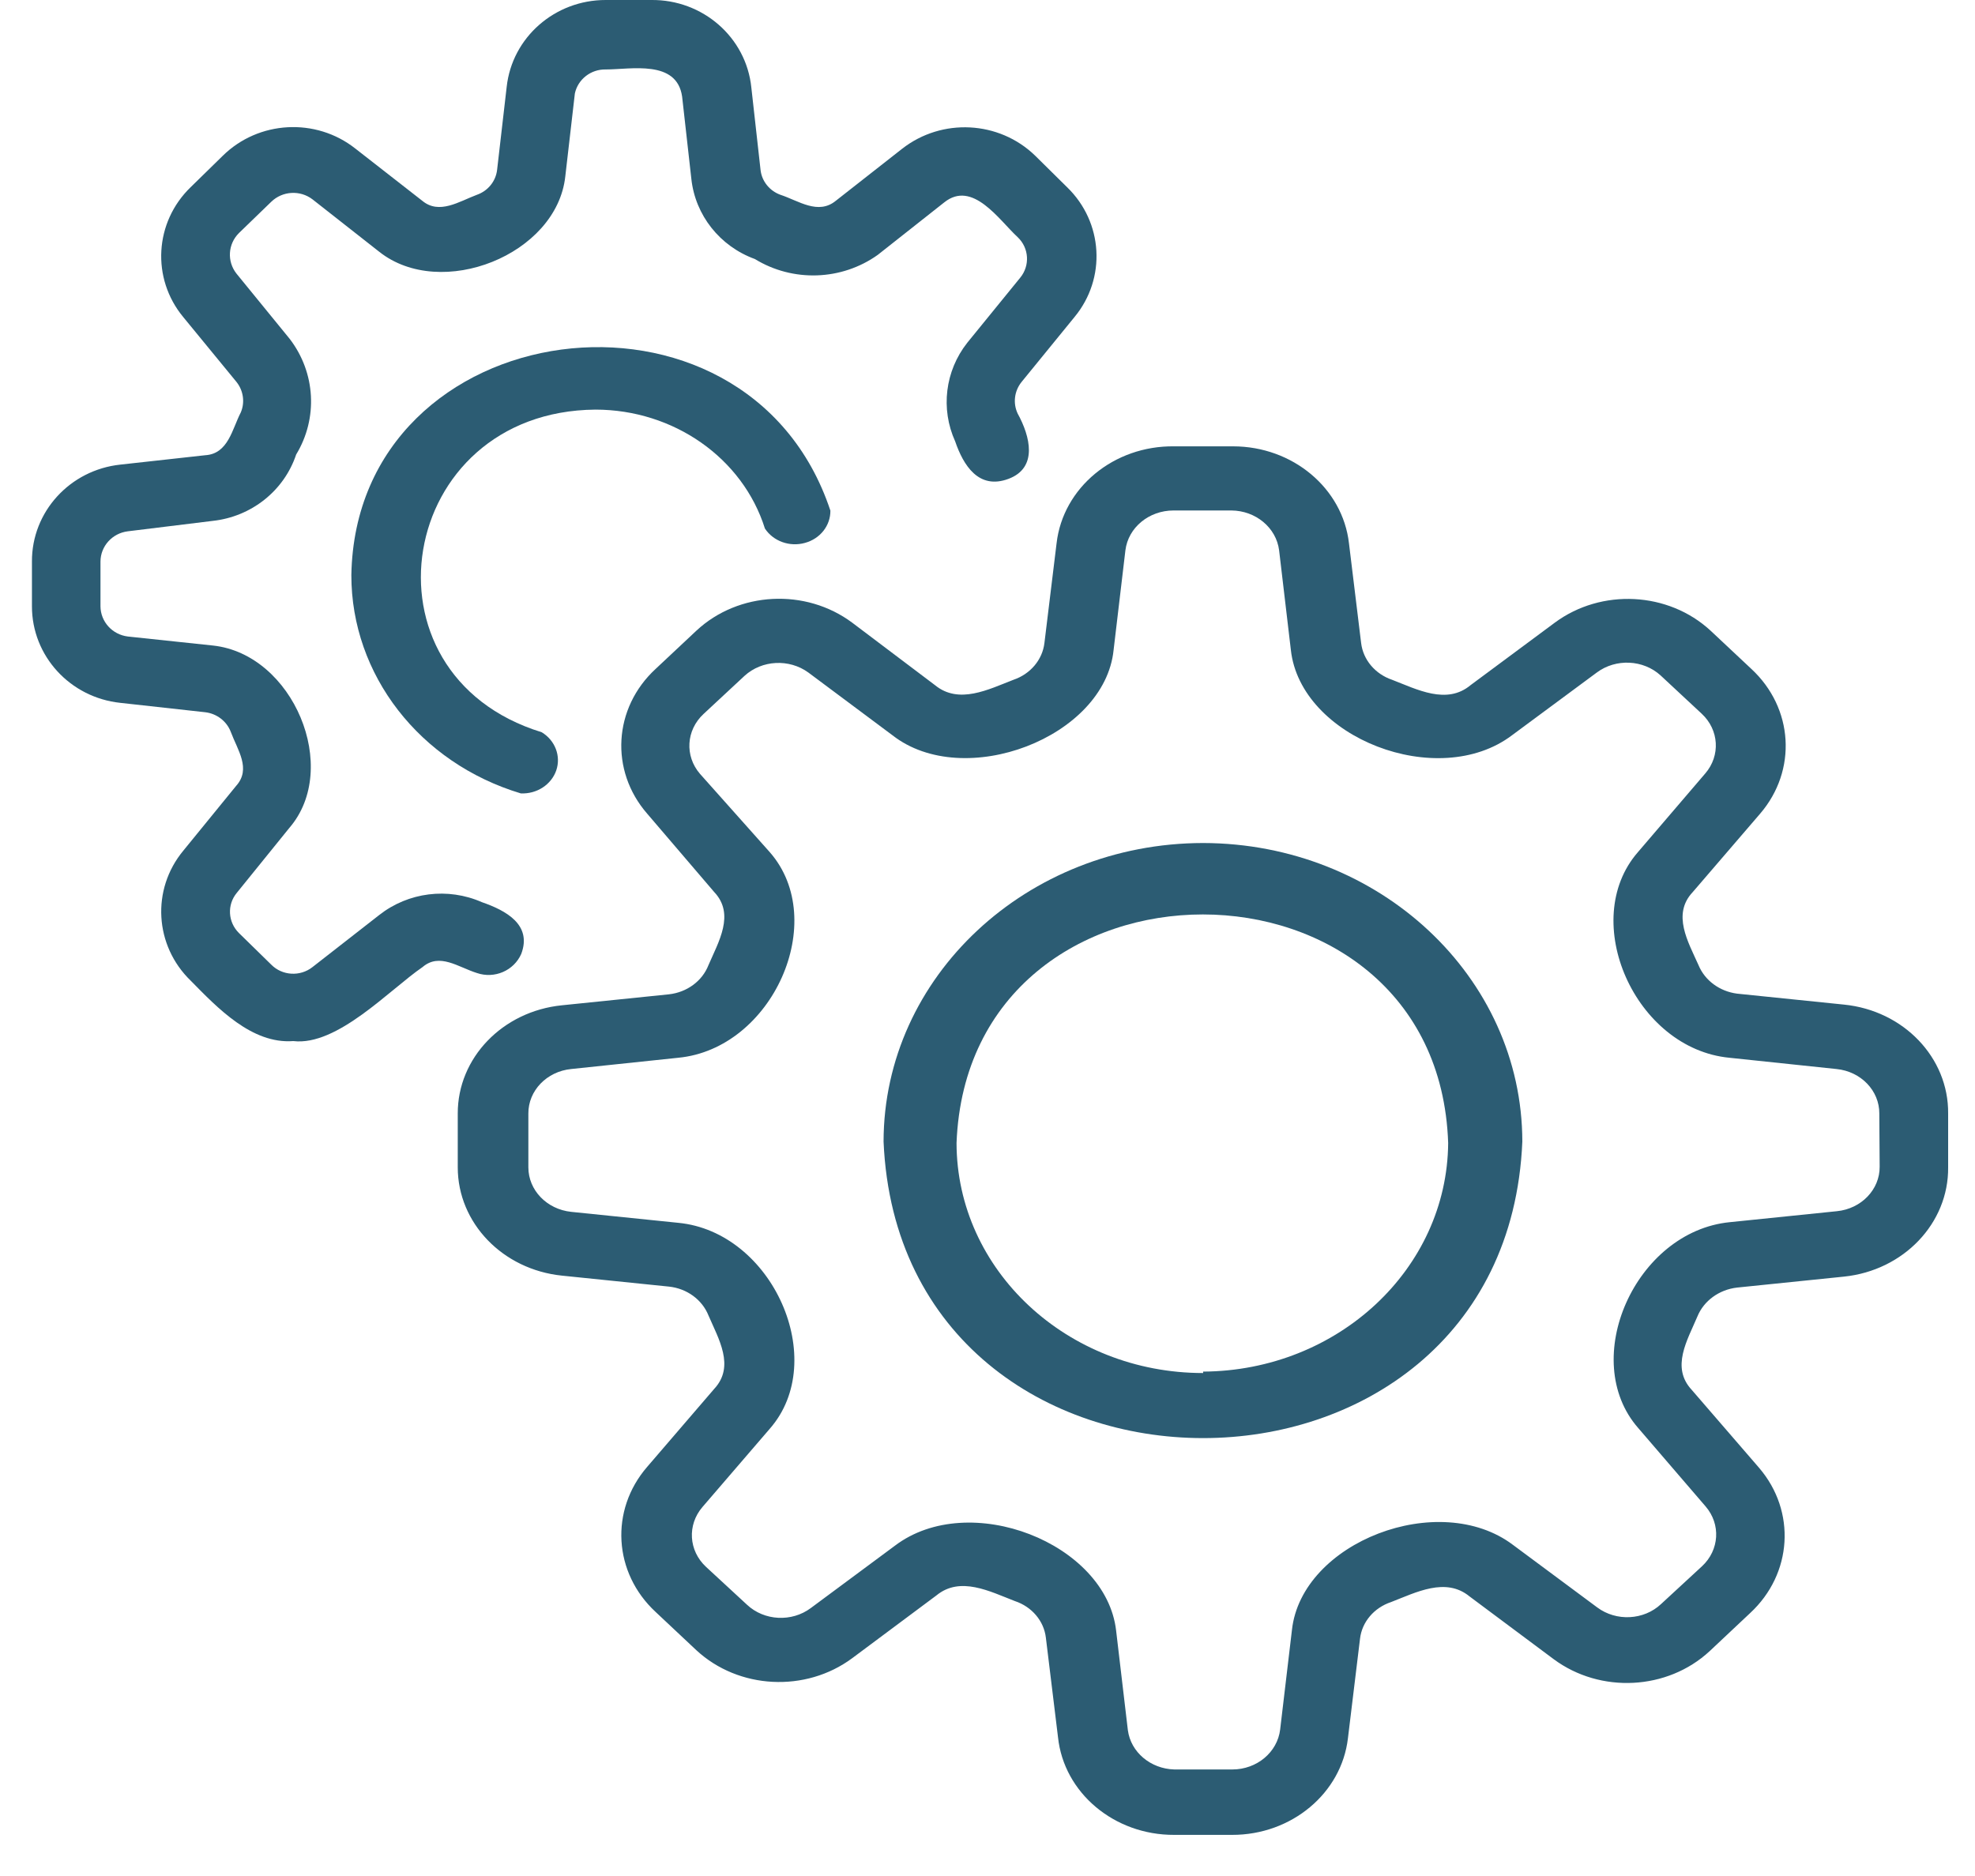 <?xml version="1.0" encoding="UTF-8"?> <svg xmlns="http://www.w3.org/2000/svg" width="40" height="38" viewBox="0 0 40 38" fill="none"><path d="M37.347 20.349L35.18 20.127C34.826 20.08 34.528 19.86 34.4 19.549C34.19 19.078 33.858 18.52 34.284 18.069L35.649 16.481C36.402 15.603 36.325 14.34 35.469 13.548L34.645 12.775C33.789 11.983 32.433 11.914 31.489 12.613L29.784 13.878C29.3 14.282 28.701 13.965 28.195 13.77C27.85 13.653 27.607 13.363 27.567 13.024L27.321 11.005C27.193 9.889 26.18 9.041 24.974 9.041H23.782C22.561 9.024 21.529 9.875 21.399 11.005L21.153 13.024C21.113 13.363 20.87 13.653 20.525 13.77C20.019 13.965 19.42 14.275 18.936 13.878L17.26 12.613C16.317 11.91 14.958 11.979 14.104 12.775L13.28 13.548C12.421 14.339 12.347 15.608 13.107 16.481L14.465 18.069C14.891 18.52 14.551 19.078 14.349 19.549C14.223 19.872 13.914 20.1 13.547 20.141L11.381 20.363C10.178 20.484 9.268 21.429 9.271 22.556V23.646C9.271 24.771 10.18 25.716 11.381 25.839L13.547 26.061C13.912 26.099 14.221 26.326 14.349 26.646C14.551 27.117 14.891 27.675 14.465 28.133L13.107 29.713C12.348 30.59 12.422 31.859 13.28 32.653L14.104 33.427C14.96 34.219 16.316 34.288 17.26 33.588L18.965 32.317C19.448 31.92 20.048 32.236 20.554 32.431C20.898 32.545 21.142 32.833 21.182 33.171L21.428 35.189C21.547 36.316 22.567 37.172 23.782 37.167H24.952C26.157 37.17 27.17 36.324 27.3 35.209L27.545 33.191C27.585 32.853 27.829 32.566 28.174 32.451C28.679 32.256 29.279 31.94 29.763 32.337L31.467 33.608C32.412 34.308 33.768 34.239 34.624 33.447L35.447 32.673C36.303 31.879 36.381 30.613 35.628 29.733L34.263 28.153C33.836 27.695 34.176 27.144 34.378 26.666C34.508 26.348 34.817 26.123 35.18 26.081L37.347 25.859C38.555 25.734 39.467 24.777 39.456 23.646V22.556C39.467 21.424 38.555 20.47 37.347 20.349ZM38.069 23.632C38.073 24.095 37.697 24.485 37.202 24.534L35.035 24.756C33.121 24.944 31.966 27.541 33.179 28.926L34.544 30.514C34.855 30.875 34.824 31.397 34.472 31.725L33.641 32.492C33.293 32.819 32.735 32.848 32.348 32.559L30.644 31.294C29.149 30.164 26.361 31.234 26.166 33.016L25.927 35.034C25.871 35.493 25.456 35.842 24.959 35.842H23.782C23.302 35.828 22.903 35.492 22.843 35.048L22.605 33.03C22.402 31.254 19.629 30.171 18.127 31.308L16.422 32.572C16.036 32.861 15.478 32.833 15.129 32.505L14.299 31.738C13.946 31.41 13.916 30.889 14.226 30.527L15.591 28.94C16.805 27.554 15.649 24.951 13.735 24.769L11.568 24.547C11.075 24.495 10.701 24.108 10.701 23.646V22.556C10.698 22.093 11.073 21.703 11.568 21.654L13.735 21.426C15.649 21.244 16.805 18.647 15.591 17.262L14.176 15.674C13.865 15.312 13.896 14.791 14.248 14.463L15.079 13.69C15.431 13.368 15.983 13.34 16.371 13.622L18.076 14.894C19.521 16.024 22.374 14.941 22.554 13.165L22.793 11.147C22.85 10.686 23.269 10.34 23.768 10.34H24.938C25.433 10.343 25.848 10.689 25.906 11.147L26.144 13.165C26.339 14.947 29.127 16.024 30.622 14.894L32.341 13.622C32.726 13.335 33.282 13.36 33.634 13.683L34.465 14.457C34.817 14.784 34.848 15.306 34.537 15.667L33.172 17.262C31.966 18.647 33.114 21.244 35.028 21.426L37.195 21.654C37.69 21.703 38.065 22.093 38.062 22.556L38.069 23.632Z" fill="#2C5C73"></path><path d="M24.367 17.076C20.794 17.08 17.899 19.785 17.895 23.124C18.24 31.132 30.494 31.132 30.832 23.124C30.828 19.789 27.937 17.083 24.367 17.076ZM24.367 27.812C21.612 27.812 19.377 25.727 19.373 23.153C19.611 16.976 29.123 16.983 29.33 23.153C29.309 25.704 27.097 27.767 24.367 27.783L24.367 27.812Z" fill="#2C5C73"></path><path d="M10.557 19.322C10.78 18.731 10.248 18.443 9.759 18.274C9.07 17.971 8.269 18.072 7.681 18.534L6.329 19.589C6.079 19.786 5.717 19.765 5.494 19.54L4.84 18.9C4.615 18.678 4.595 18.327 4.797 18.084L5.861 16.769C6.904 15.559 5.94 13.252 4.315 13.076L2.589 12.893C2.273 12.854 2.037 12.592 2.035 12.281V11.374C2.037 11.063 2.273 10.801 2.589 10.762L4.308 10.551C5.092 10.466 5.753 9.941 5.998 9.207C6.444 8.472 6.392 7.549 5.868 6.865L4.79 5.543C4.594 5.295 4.615 4.943 4.84 4.72L5.494 4.087C5.721 3.867 6.077 3.846 6.329 4.038L7.681 5.1C8.932 6.091 11.276 5.163 11.449 3.573L11.643 1.892C11.706 1.604 11.969 1.4 12.269 1.407C12.779 1.407 13.707 1.203 13.815 1.956L14.002 3.623C14.081 4.359 14.579 4.989 15.289 5.247C16.059 5.719 17.044 5.685 17.777 5.163L19.122 4.101C19.698 3.637 20.237 4.46 20.611 4.804C20.843 5.024 20.864 5.381 20.661 5.627L19.59 6.943C19.14 7.514 19.047 8.281 19.345 8.94C19.511 9.425 19.82 9.925 20.424 9.7C21.028 9.475 20.863 8.835 20.611 8.377C20.512 8.166 20.543 7.92 20.69 7.737L21.762 6.422C22.411 5.638 22.344 4.5 21.611 3.791L20.963 3.151C20.233 2.444 19.077 2.385 18.274 3.011L16.929 4.066C16.569 4.361 16.174 4.066 15.807 3.946C15.588 3.867 15.431 3.674 15.404 3.447L15.217 1.773C15.113 0.756 14.232 -0.012 13.189 0H12.269C11.239 -0.002 10.372 0.756 10.262 1.759L10.068 3.44C10.041 3.672 9.883 3.867 9.658 3.946C9.299 4.08 8.896 4.354 8.551 4.066L7.199 3.011C6.397 2.376 5.234 2.441 4.509 3.158L3.862 3.791C3.128 4.5 3.062 5.638 3.711 6.422L4.79 7.737C4.93 7.913 4.964 8.151 4.876 8.356C4.703 8.687 4.624 9.193 4.157 9.221L2.438 9.411C1.415 9.52 0.642 10.368 0.647 11.374V12.281C0.646 13.285 1.417 14.129 2.438 14.237L4.157 14.427C4.392 14.455 4.592 14.609 4.675 14.827C4.811 15.193 5.092 15.573 4.783 15.918L3.711 17.233C3.062 18.017 3.129 19.155 3.862 19.864C4.401 20.412 5.099 21.151 5.94 21.088C6.832 21.193 7.889 20.047 8.558 19.589C8.903 19.294 9.277 19.589 9.658 19.709C10.016 19.832 10.408 19.661 10.557 19.322Z" fill="#2C5C73"></path><path d="M12.06 8.297C13.645 8.298 15.043 9.278 15.492 10.706C15.662 10.964 15.994 11.083 16.302 10.997C16.612 10.913 16.821 10.646 16.818 10.343C15.127 5.248 7.209 6.304 7.116 11.649C7.114 13.668 8.5 15.455 10.548 16.071C10.872 16.086 11.166 15.894 11.266 15.605C11.365 15.314 11.243 14.997 10.971 14.832C7.144 13.655 8.033 8.33 12.06 8.297Z" fill="#2C5C73"></path></svg> 